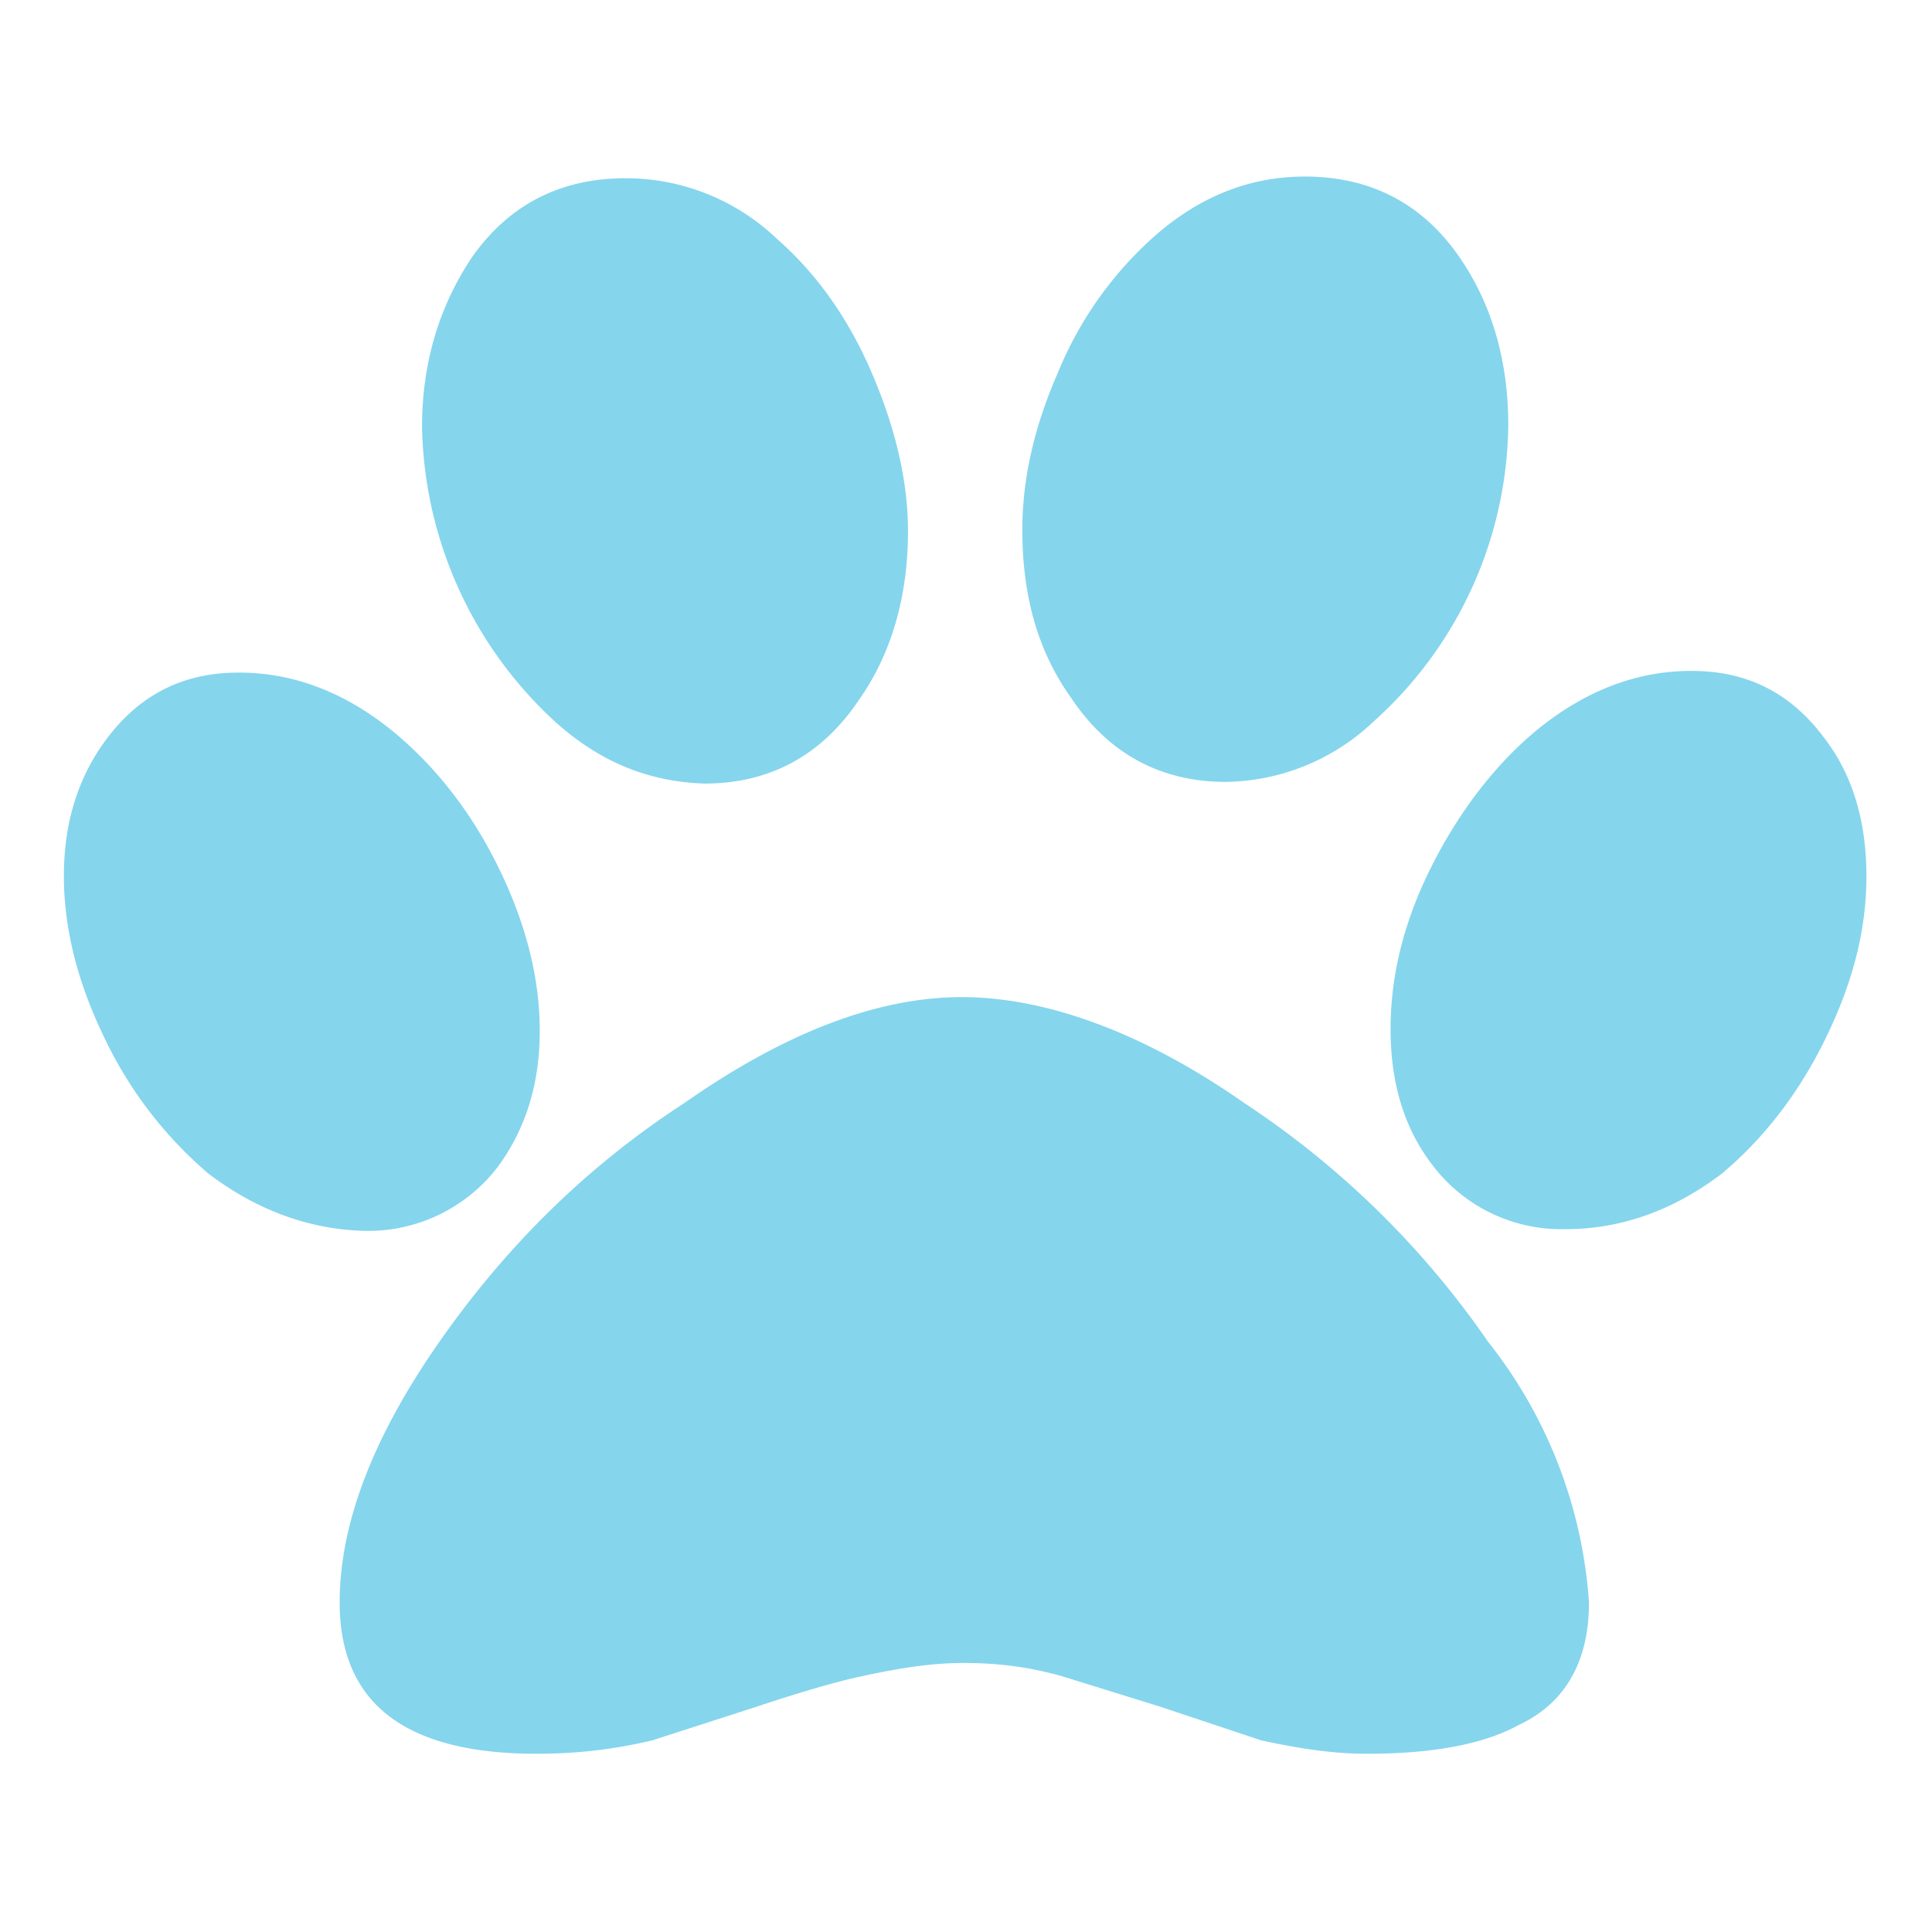 <svg xmlns="http://www.w3.org/2000/svg" viewBox="0 0 114.9 114.9"><path d="M12.4 69.8a24.3 24.3 0 0 1-6.2-8.1c-1.6-3.3-2.4-6.5-2.4-9.6s.8-5.8 2.5-8.1c2-2.7 4.6-4 7.9-4s6.4 1.2 9.3 3.6c2.5 2.1 4.6 4.8 6.2 8.1 1.6 3.3 2.4 6.5 2.4 9.6s-.8 5.8-2.5 8.1a9.7 9.7 0 0 1-8 3.8c-3.2-.1-6.3-1.2-9.2-3.4zm77.9 32.8c-2 1.1-5 1.7-9 1.7-2 0-4-.3-6.3-.8l-6-2-5.8-1.8c-2.1-.6-4-.8-5.9-.8s-3.8.3-6.1.8c-1.4.3-3.5.9-6.2 1.8l-6.2 2c-2.5.6-4.8.8-6.9.8-7.8 0-11.7-3-11.7-9 0-4.7 2-9.9 6-15.6S35 69.3 40.7 65.6c6-4.2 11.5-6.3 16.5-6.3S68 61.4 74 65.6a53 53 0 0 1 14.5 14.2 28 28 0 0 1 6 15.5c0 3.5-1.4 6-4.2 7.3zM33.1 43a24.4 24.4 0 0 1-8-17.6c0-3.8 1-7.1 2.9-10 2.2-3.2 5.3-4.8 9.2-4.8a13 13 0 0 1 9 3.6c2.4 2.1 4.3 4.8 5.7 8.1s2.1 6.4 2.1 9.3c0 3.9-1 7.3-2.9 10-2.2 3.3-5.3 5-9.2 5-3.2-.1-6.1-1.2-8.8-3.6zm29.8-20.8a22 22 0 0 1 5.7-8.1c2.7-2.4 5.7-3.6 9-3.6 3.9 0 7 1.6 9.2 4.8 2 2.9 2.9 6.3 2.9 10a24 24 0 0 1-8 17.6 13 13 0 0 1-8.8 3.6c-3.9 0-7-1.7-9.2-5-2-2.8-2.9-6.1-2.9-10 0-3 .7-6.1 2.1-9.3zm45.7 39.5c-1.6 3.3-3.7 6-6.2 8.1-2.9 2.2-6 3.3-9.3 3.3a9.6 9.6 0 0 1-7.9-3.8c-1.7-2.2-2.5-4.9-2.5-8.1s.8-6.4 2.4-9.6 3.7-6 6.2-8.1c2.9-2.4 6-3.6 9.3-3.6 3.3 0 5.9 1.3 7.9 4 1.7 2.2 2.5 5 2.5 8.2 0 3.2-.8 6.3-2.4 9.6z" fill="#85D5ED"/></svg>